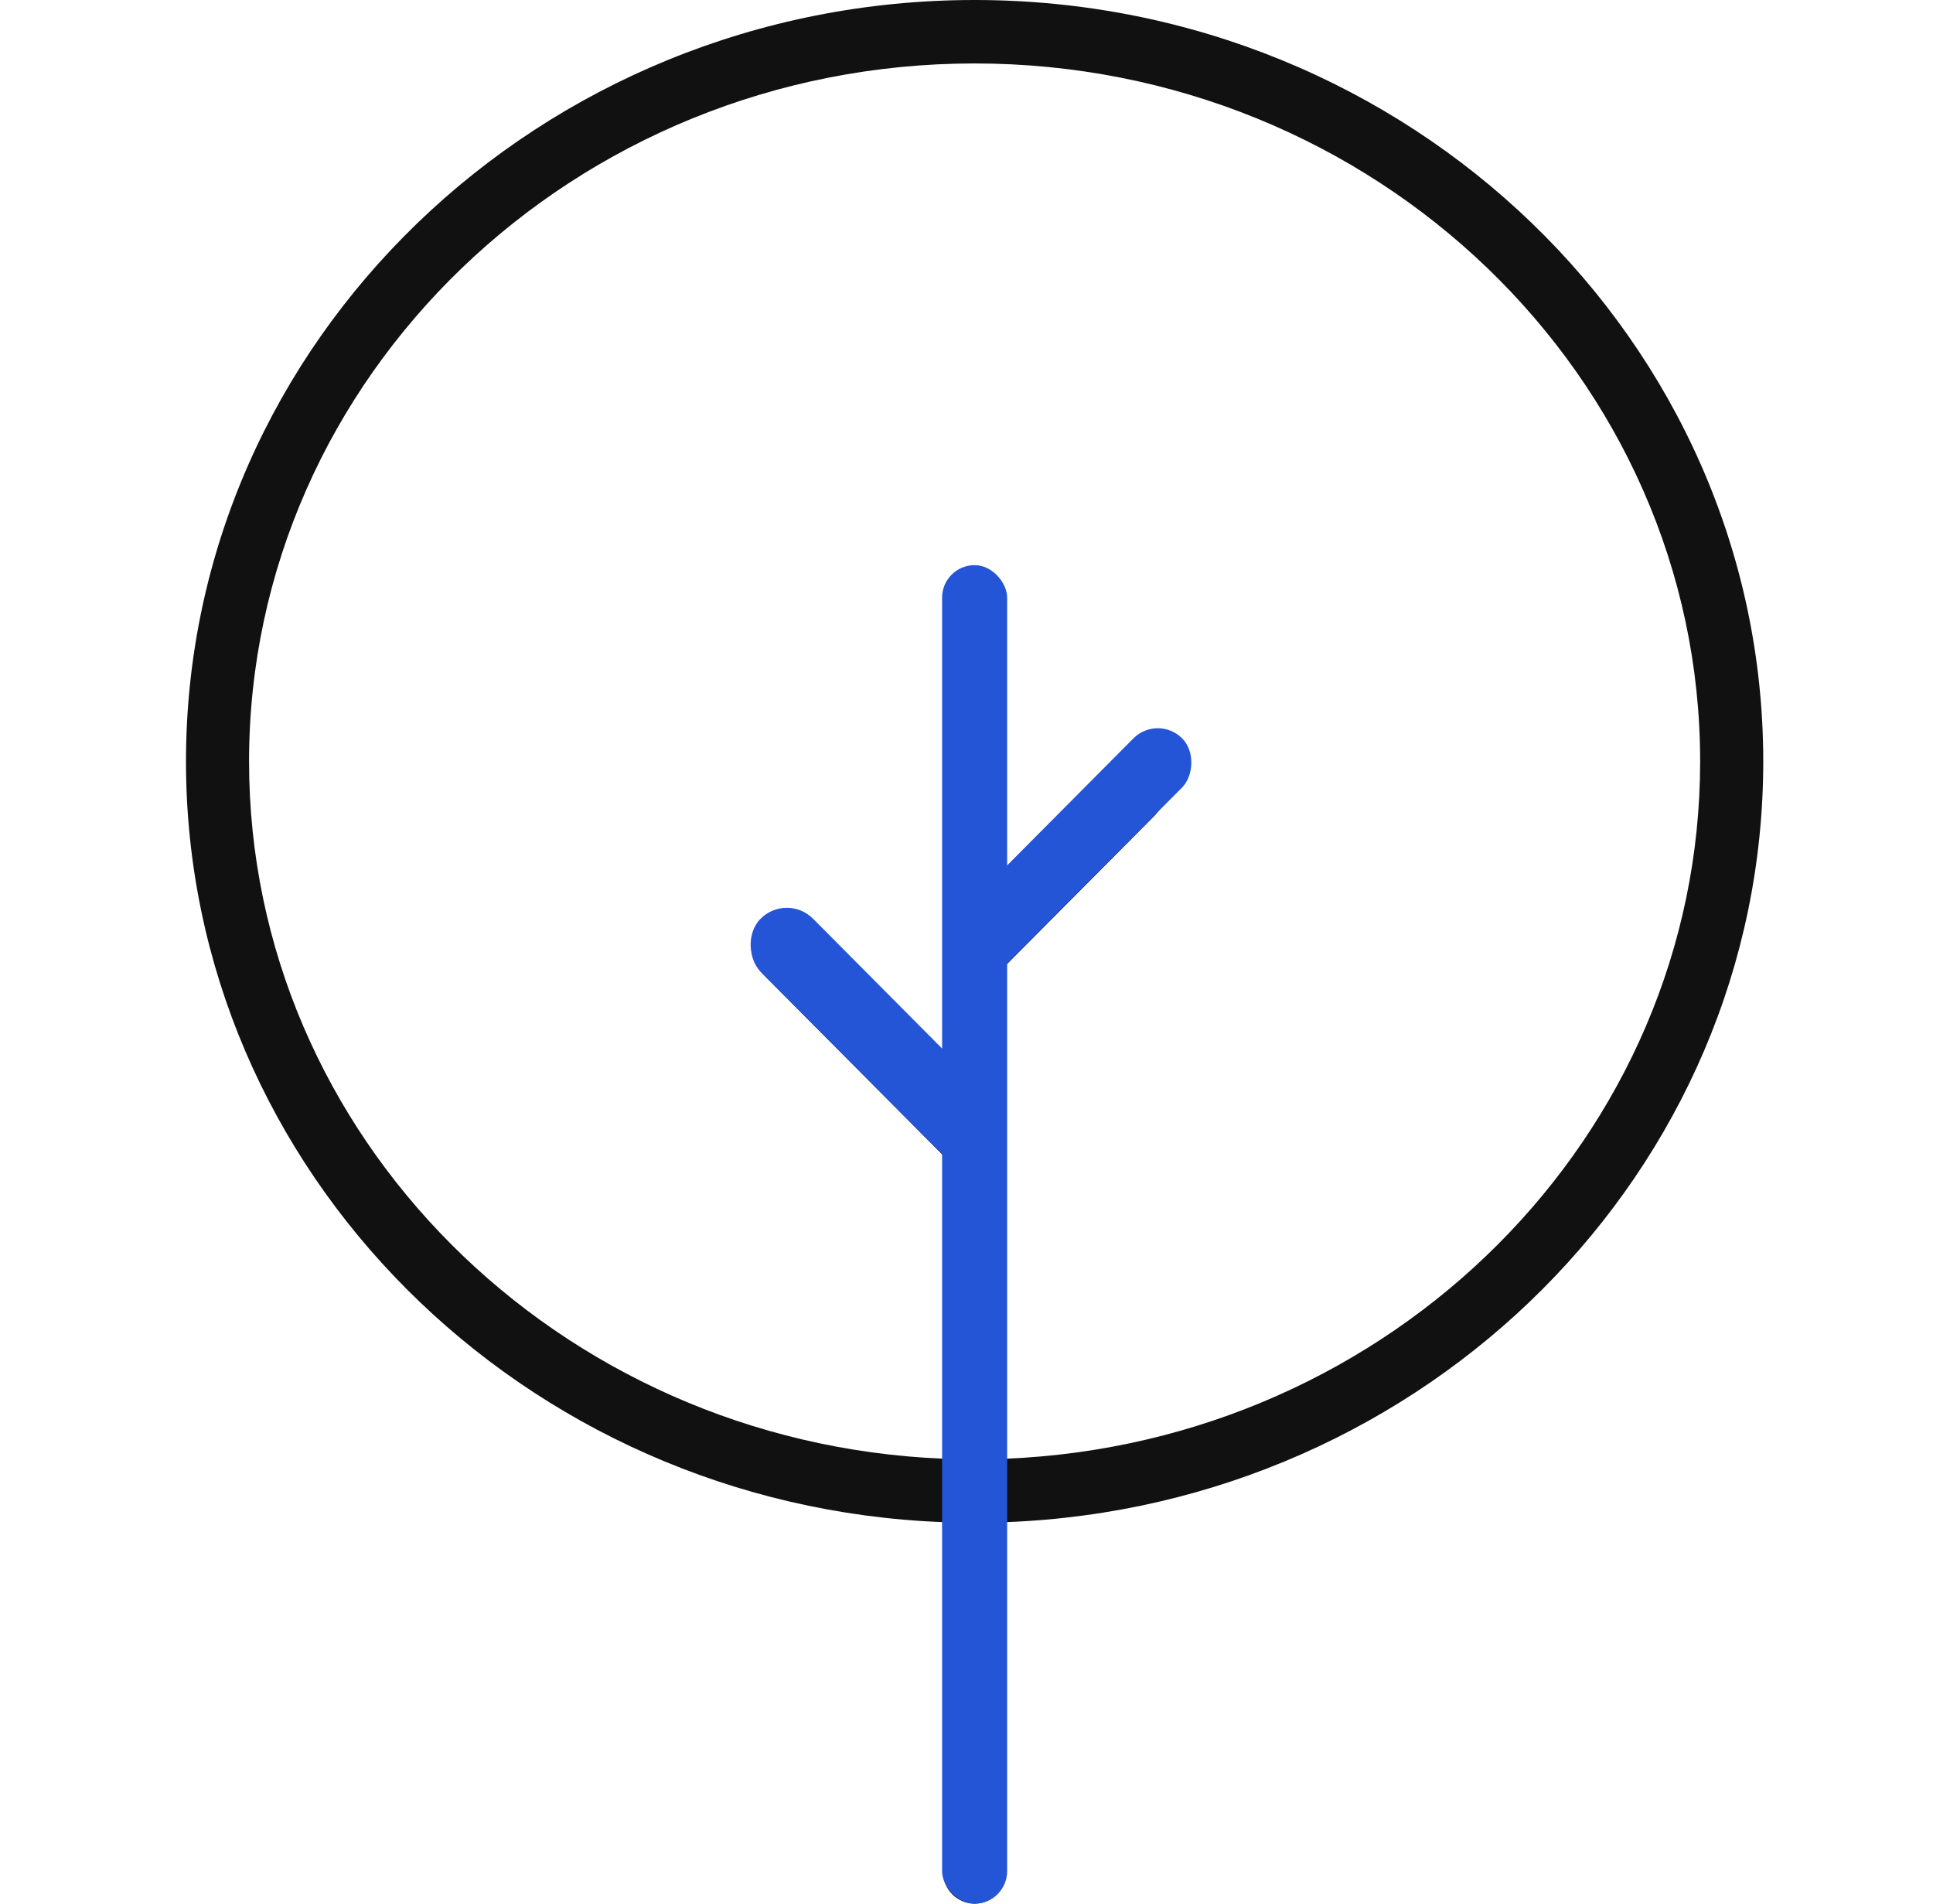 <svg width="65" height="64" viewBox="0 0 65 64" fill="none" xmlns="http://www.w3.org/2000/svg">
<path d="M32.773 0C18.15 0 6.254 11.484 6.254 25.6C6.254 39.372 17.58 50.634 31.712 51.174V62.933C31.712 63.522 32.187 64 32.773 64C33.359 64 33.834 63.522 33.834 62.933V51.174C47.966 50.634 59.292 39.372 59.292 25.6C59.292 11.484 47.396 0 32.773 0ZM33.834 49.041V32.441L38.827 27.42C39.241 27.004 39.241 26.329 38.827 25.912C38.412 25.495 37.741 25.495 37.327 25.912L33.834 29.424V20.272C33.834 19.683 33.359 19.205 32.773 19.205C32.187 19.205 31.712 19.683 31.712 20.272V35.824L27.158 31.245C26.744 30.828 26.073 30.828 25.658 31.245C25.244 31.662 25.244 32.337 25.658 32.753L31.712 38.841V49.041C18.75 48.504 8.375 38.197 8.375 25.6C8.375 12.66 19.32 2.133 32.773 2.133C46.226 2.133 57.17 12.66 57.17 25.6C57.17 38.197 46.796 48.504 33.834 49.041Z" fill="#111111"/>
<rect x="31.679" y="19" width="2.188" height="45" rx="1.094" fill="#2355D6"/>
<rect width="2.326" height="10.6" rx="1.163" transform="matrix(0.705 0.709 -0.705 0.709 38.932 24)" fill="#2355D6"/>
<rect width="2.507" height="11.213" rx="1.253" transform="matrix(-0.705 0.709 0.705 0.709 26.458 30)" fill="#2355D6"/>
</svg>
